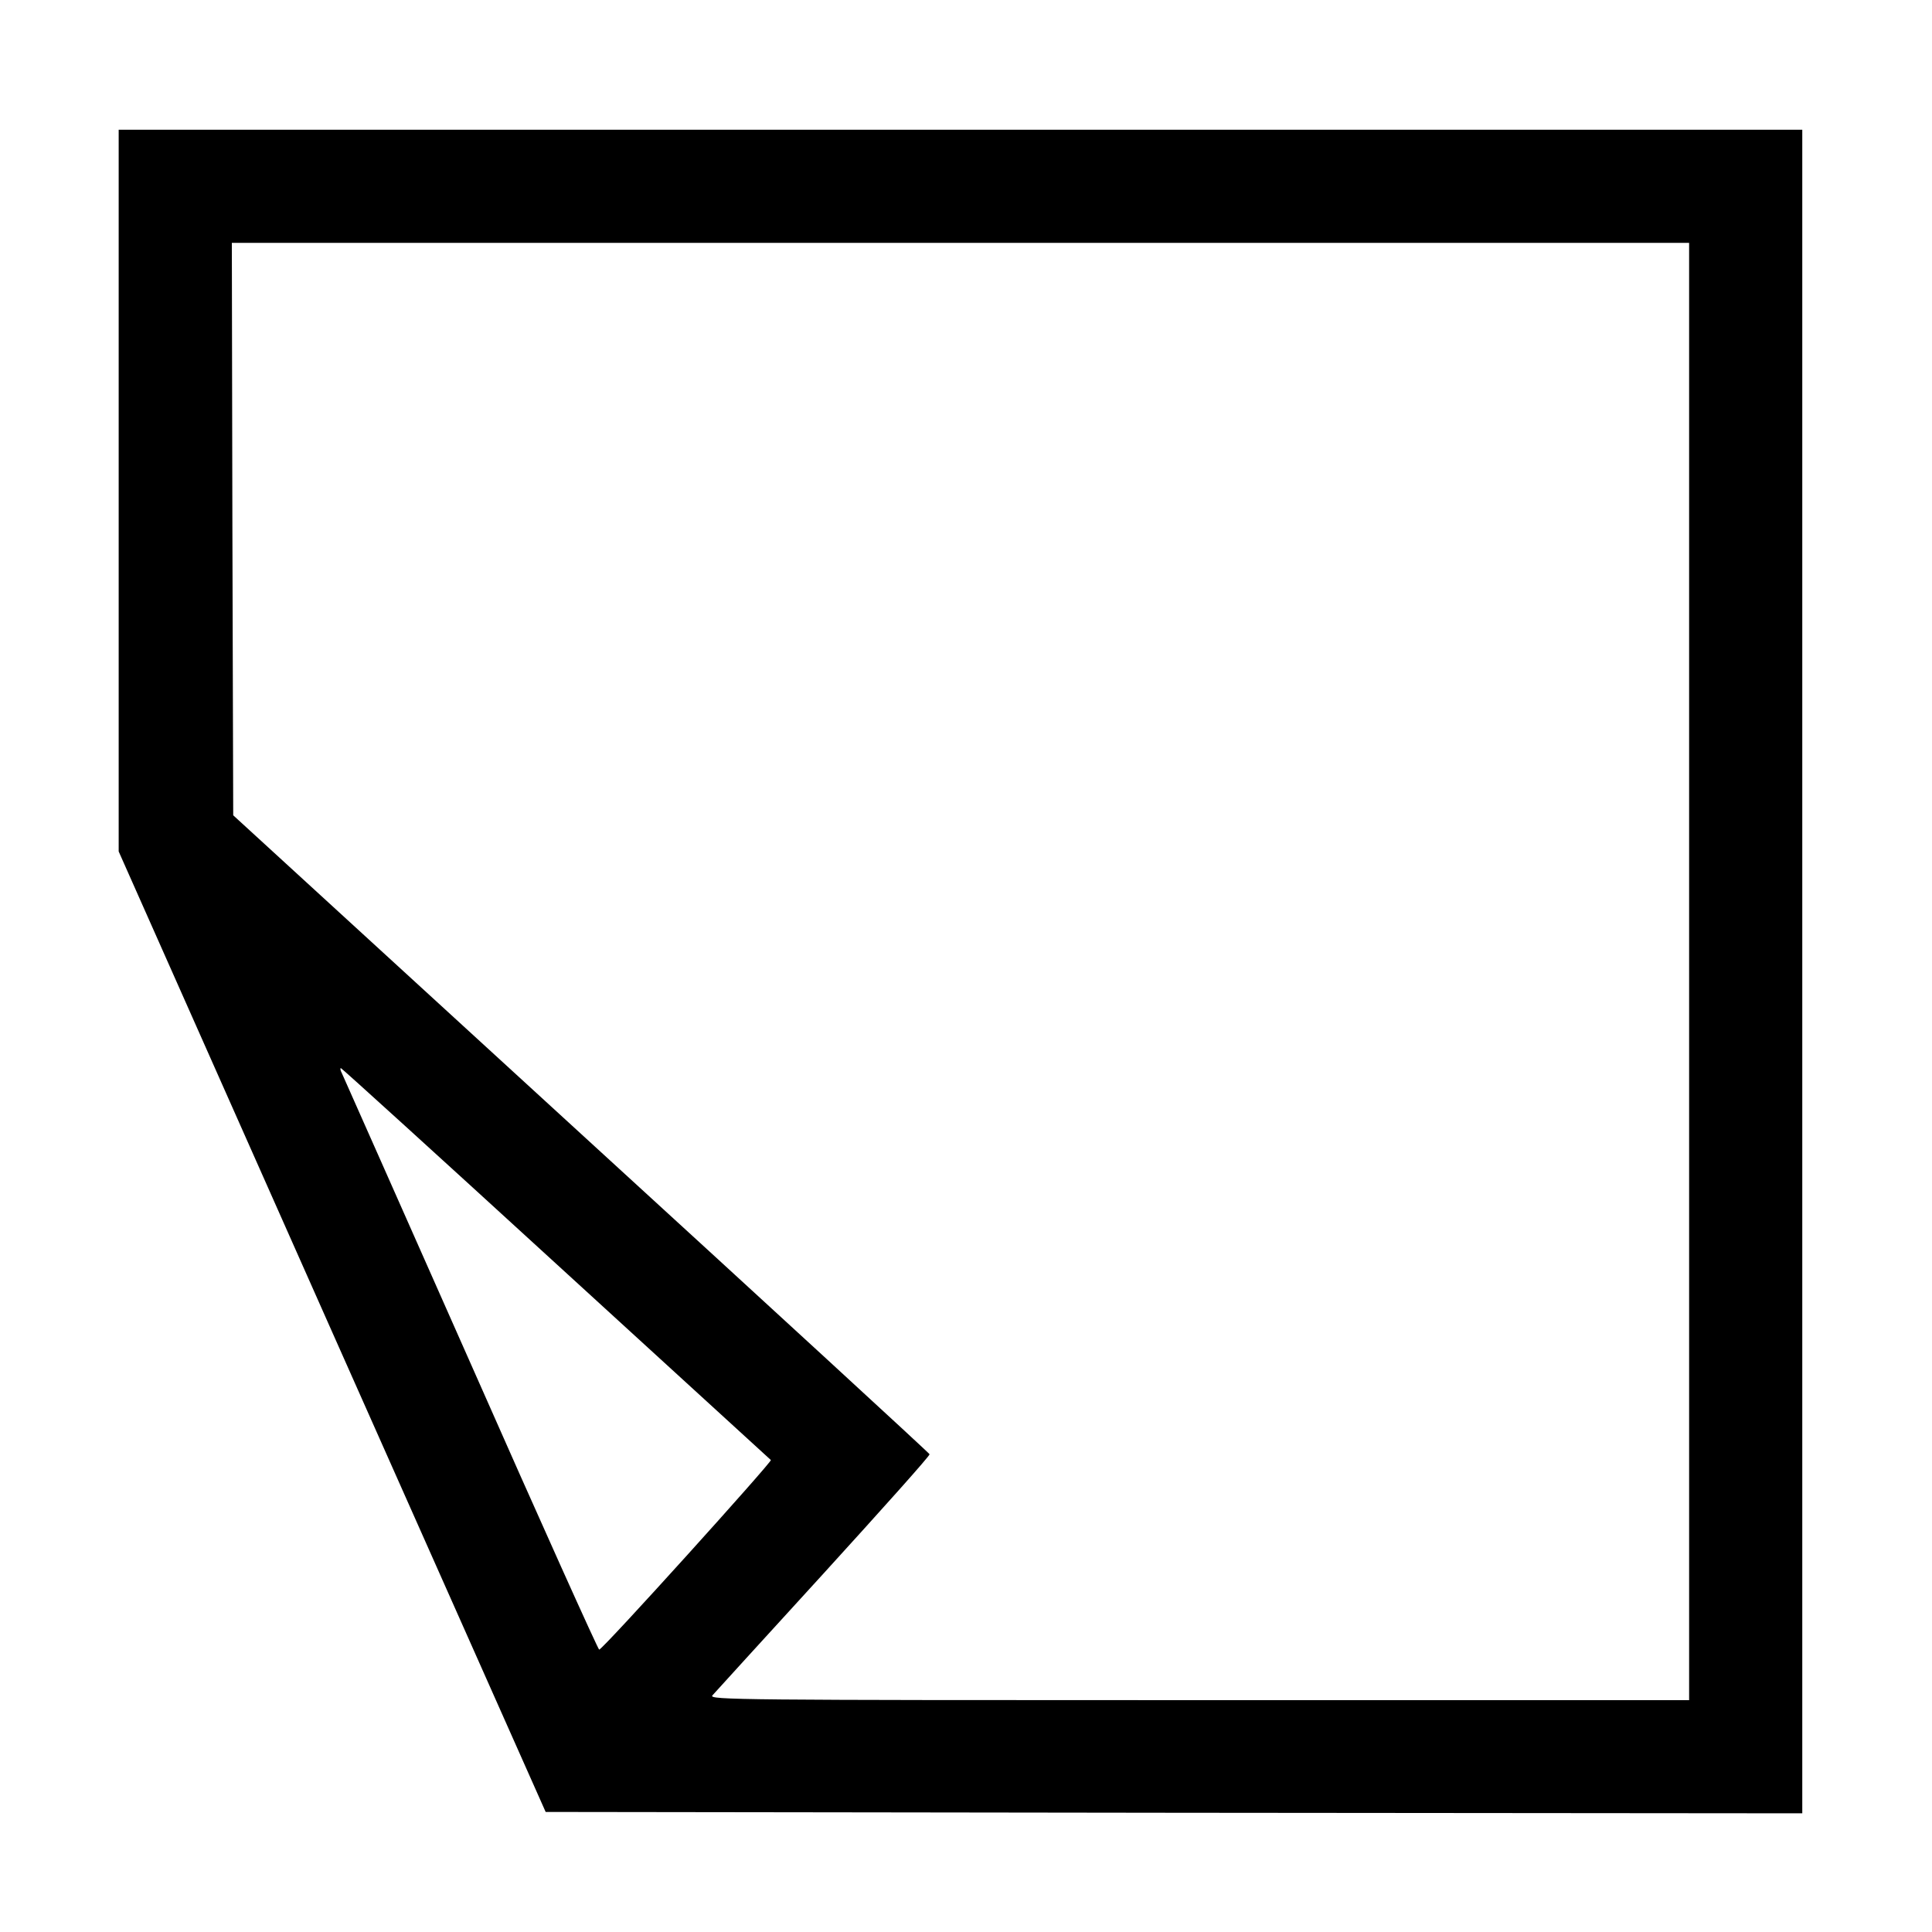 <?xml version="1.0" standalone="no"?>
<!DOCTYPE svg PUBLIC "-//W3C//DTD SVG 20010904//EN"
 "http://www.w3.org/TR/2001/REC-SVG-20010904/DTD/svg10.dtd">
<svg version="1.0" xmlns="http://www.w3.org/2000/svg"
 width="700pt" height="700pt" viewBox="0 0 700 700"
 preserveAspectRatio="xMidYMid meet">
<g transform="translate(0,700) scale(0.1,-0.1)"
fill="#000000" stroke="none">
<path d="M430 5222 l0 -1307 773 -1740 774 -1740 2276 -3 2277 -2 0 3050 0
3050 -3050 0 -3050 0 0 -1308z m5690 -1742 l0 -2640 -1776 0 c-1670 0 -1776 1
-1763 17 8 9 189 208 402 441 213 234 387 428 385 433 -2 5 -570 527 -1263
1161 l-1260 1154 -3 1037 -2 1037 2640 0 2640 0 0 -2640z m-4107 -1057 c425
-388 775 -709 780 -713 6 -5 -604 -681 -622 -687 -3 -2 -213 464 -465 1035
-253 570 -463 1045 -468 1055 -5 9 -6 17 -3 17 3 0 353 -318 778 -707z"/>
</g>
</svg>
